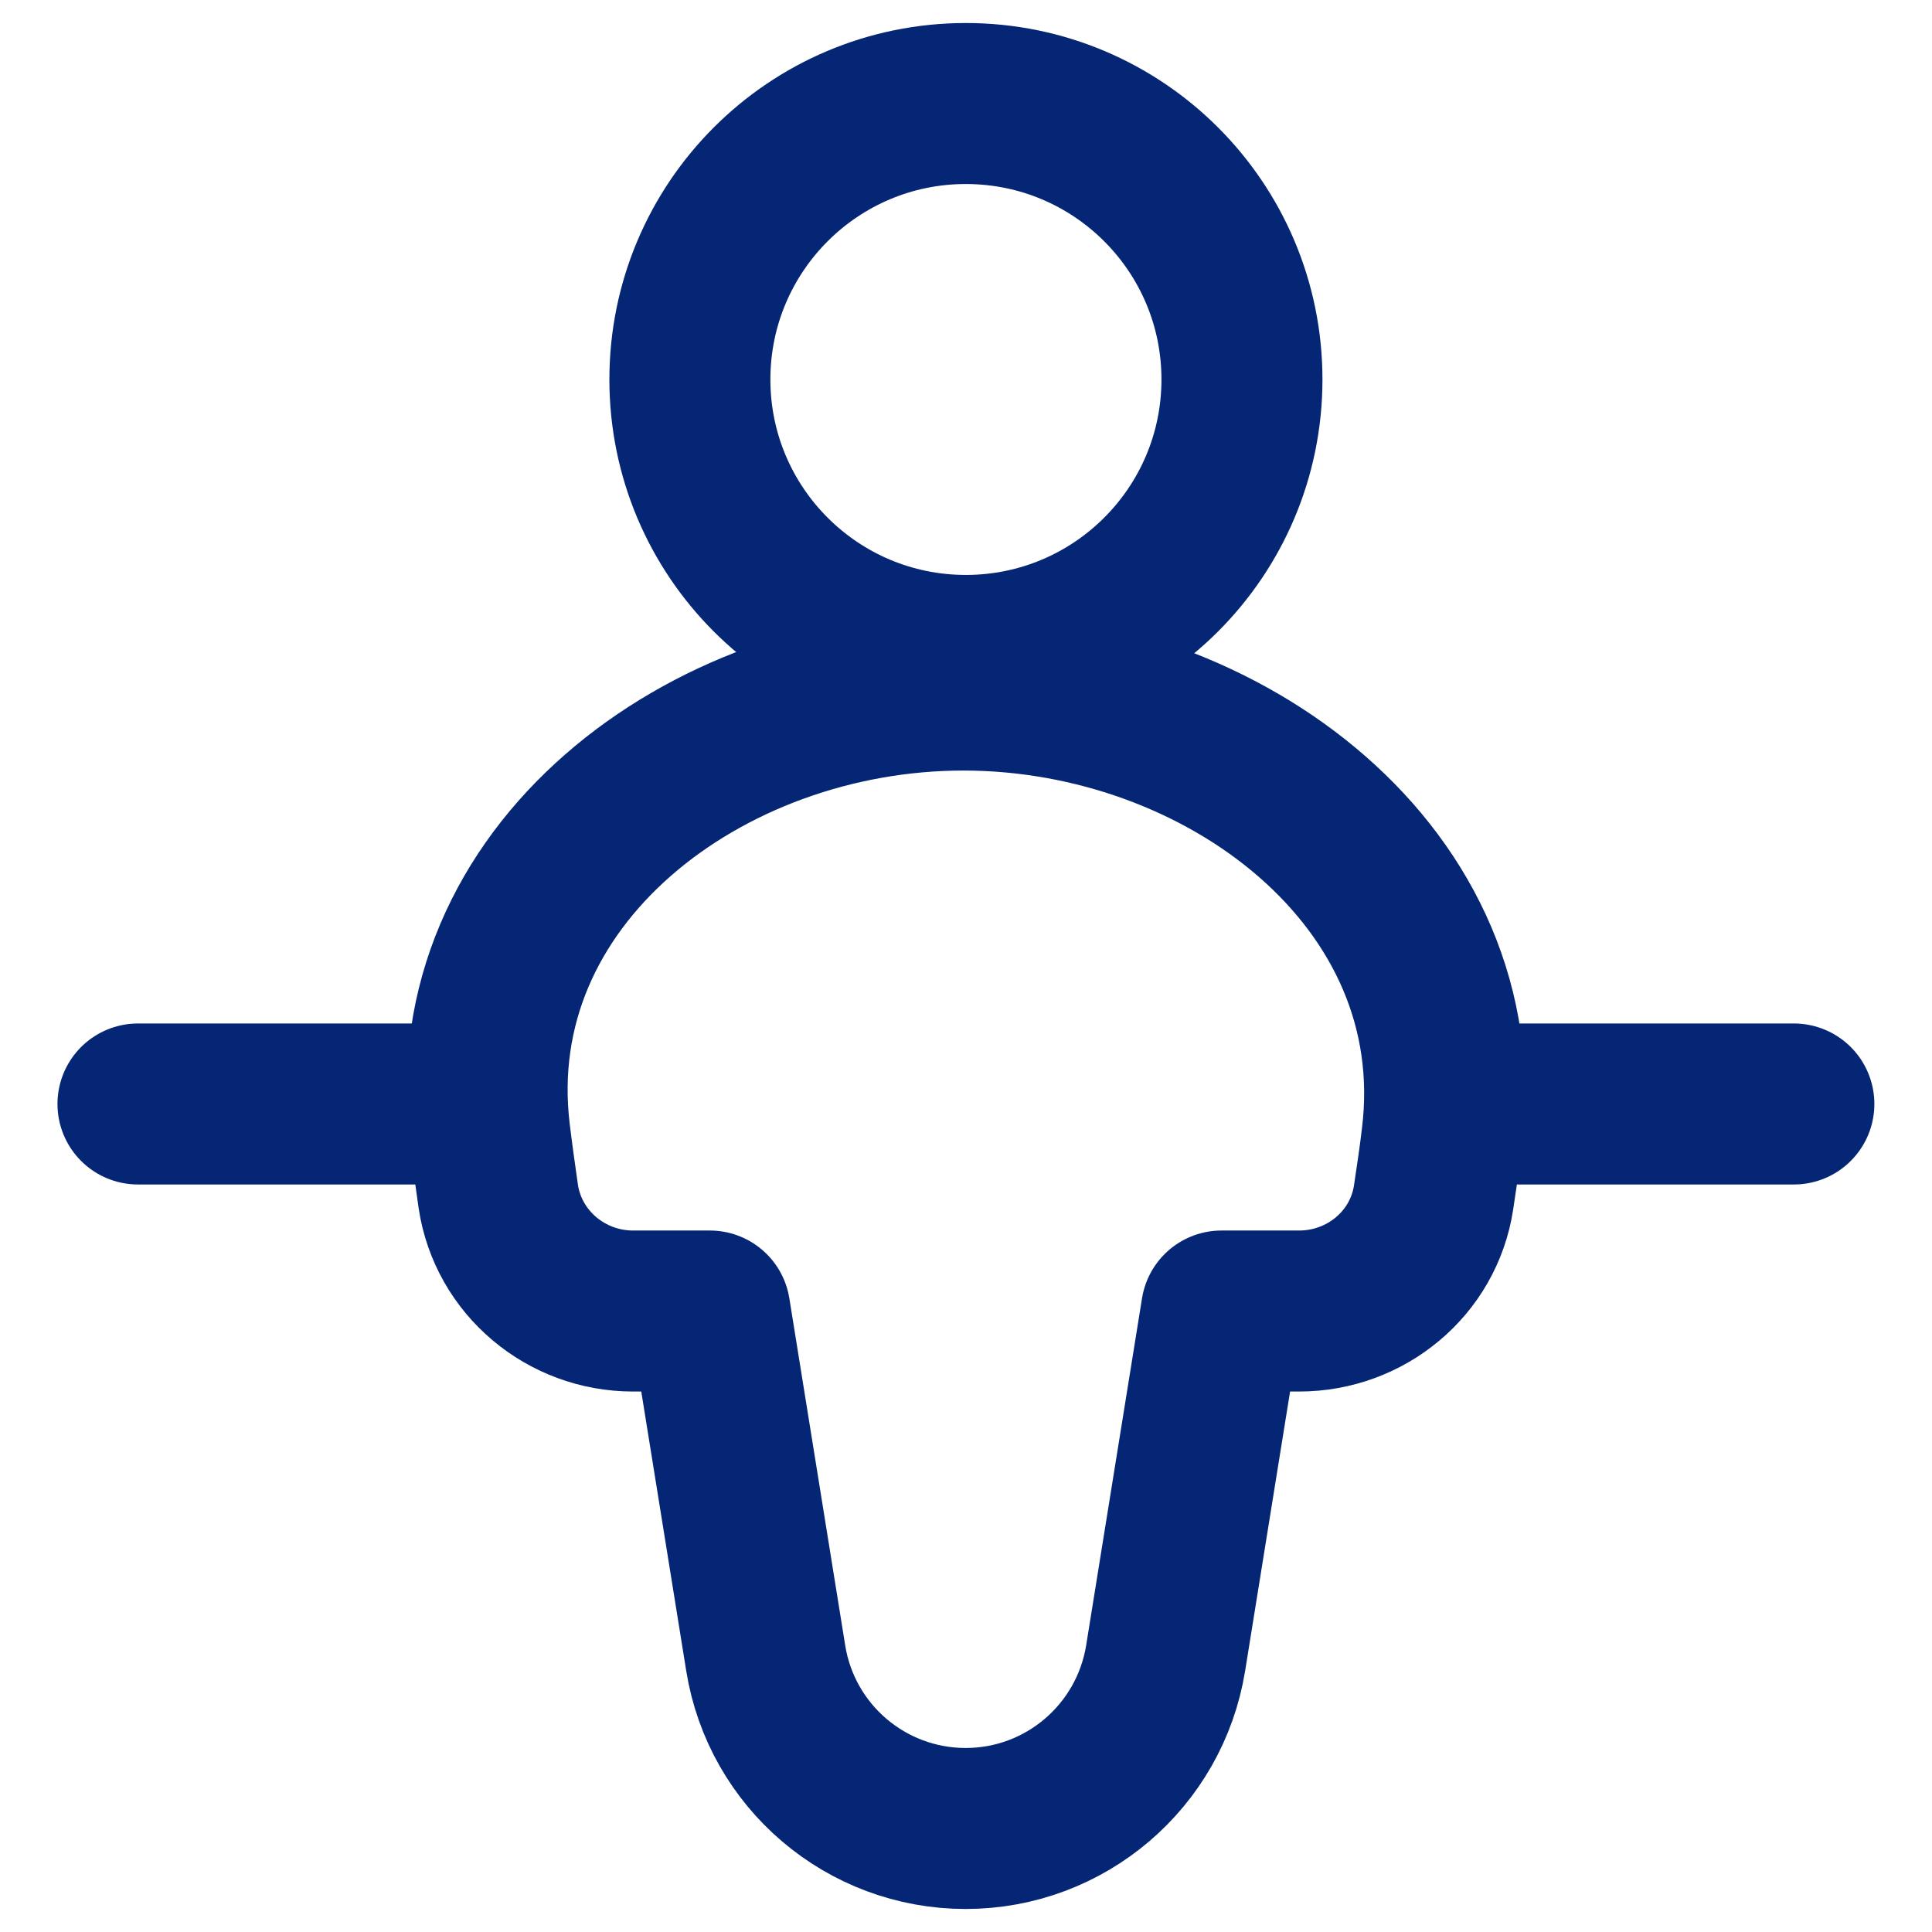 <svg width="12" height="12" viewBox="0 0 12 12" fill="none" xmlns="http://www.w3.org/2000/svg">
<path d="M5.984 4.286C4.376 4.286 2.85 5.442 3.042 7.039C3.057 7.163 3.075 7.293 3.095 7.432C3.157 7.843 3.516 8.143 3.932 8.143H4.409L4.756 10.299C4.854 10.909 5.38 11.357 5.998 11.357C6.615 11.357 7.141 10.909 7.24 10.299L7.587 8.143H8.069C8.483 8.143 8.841 7.848 8.904 7.439C8.924 7.308 8.942 7.185 8.956 7.066C9.153 5.458 7.604 4.286 5.984 4.286Z" stroke="#042675" stroke-linejoin="round"/>
<path d="M5.999 4.071C6.946 4.071 7.714 3.304 7.714 2.357C7.714 1.41 6.946 0.643 5.999 0.643C5.053 0.643 4.285 1.41 4.285 2.357C4.285 3.304 5.053 4.071 5.999 4.071Z" stroke="#042675" stroke-linecap="round" stroke-linejoin="round"/>
<path d="M2.572 6.857H0.857" stroke="#042675" stroke-linecap="round"/>
<path d="M11.142 6.857H9.428" stroke="#042675" stroke-linecap="round"/>
</svg>
